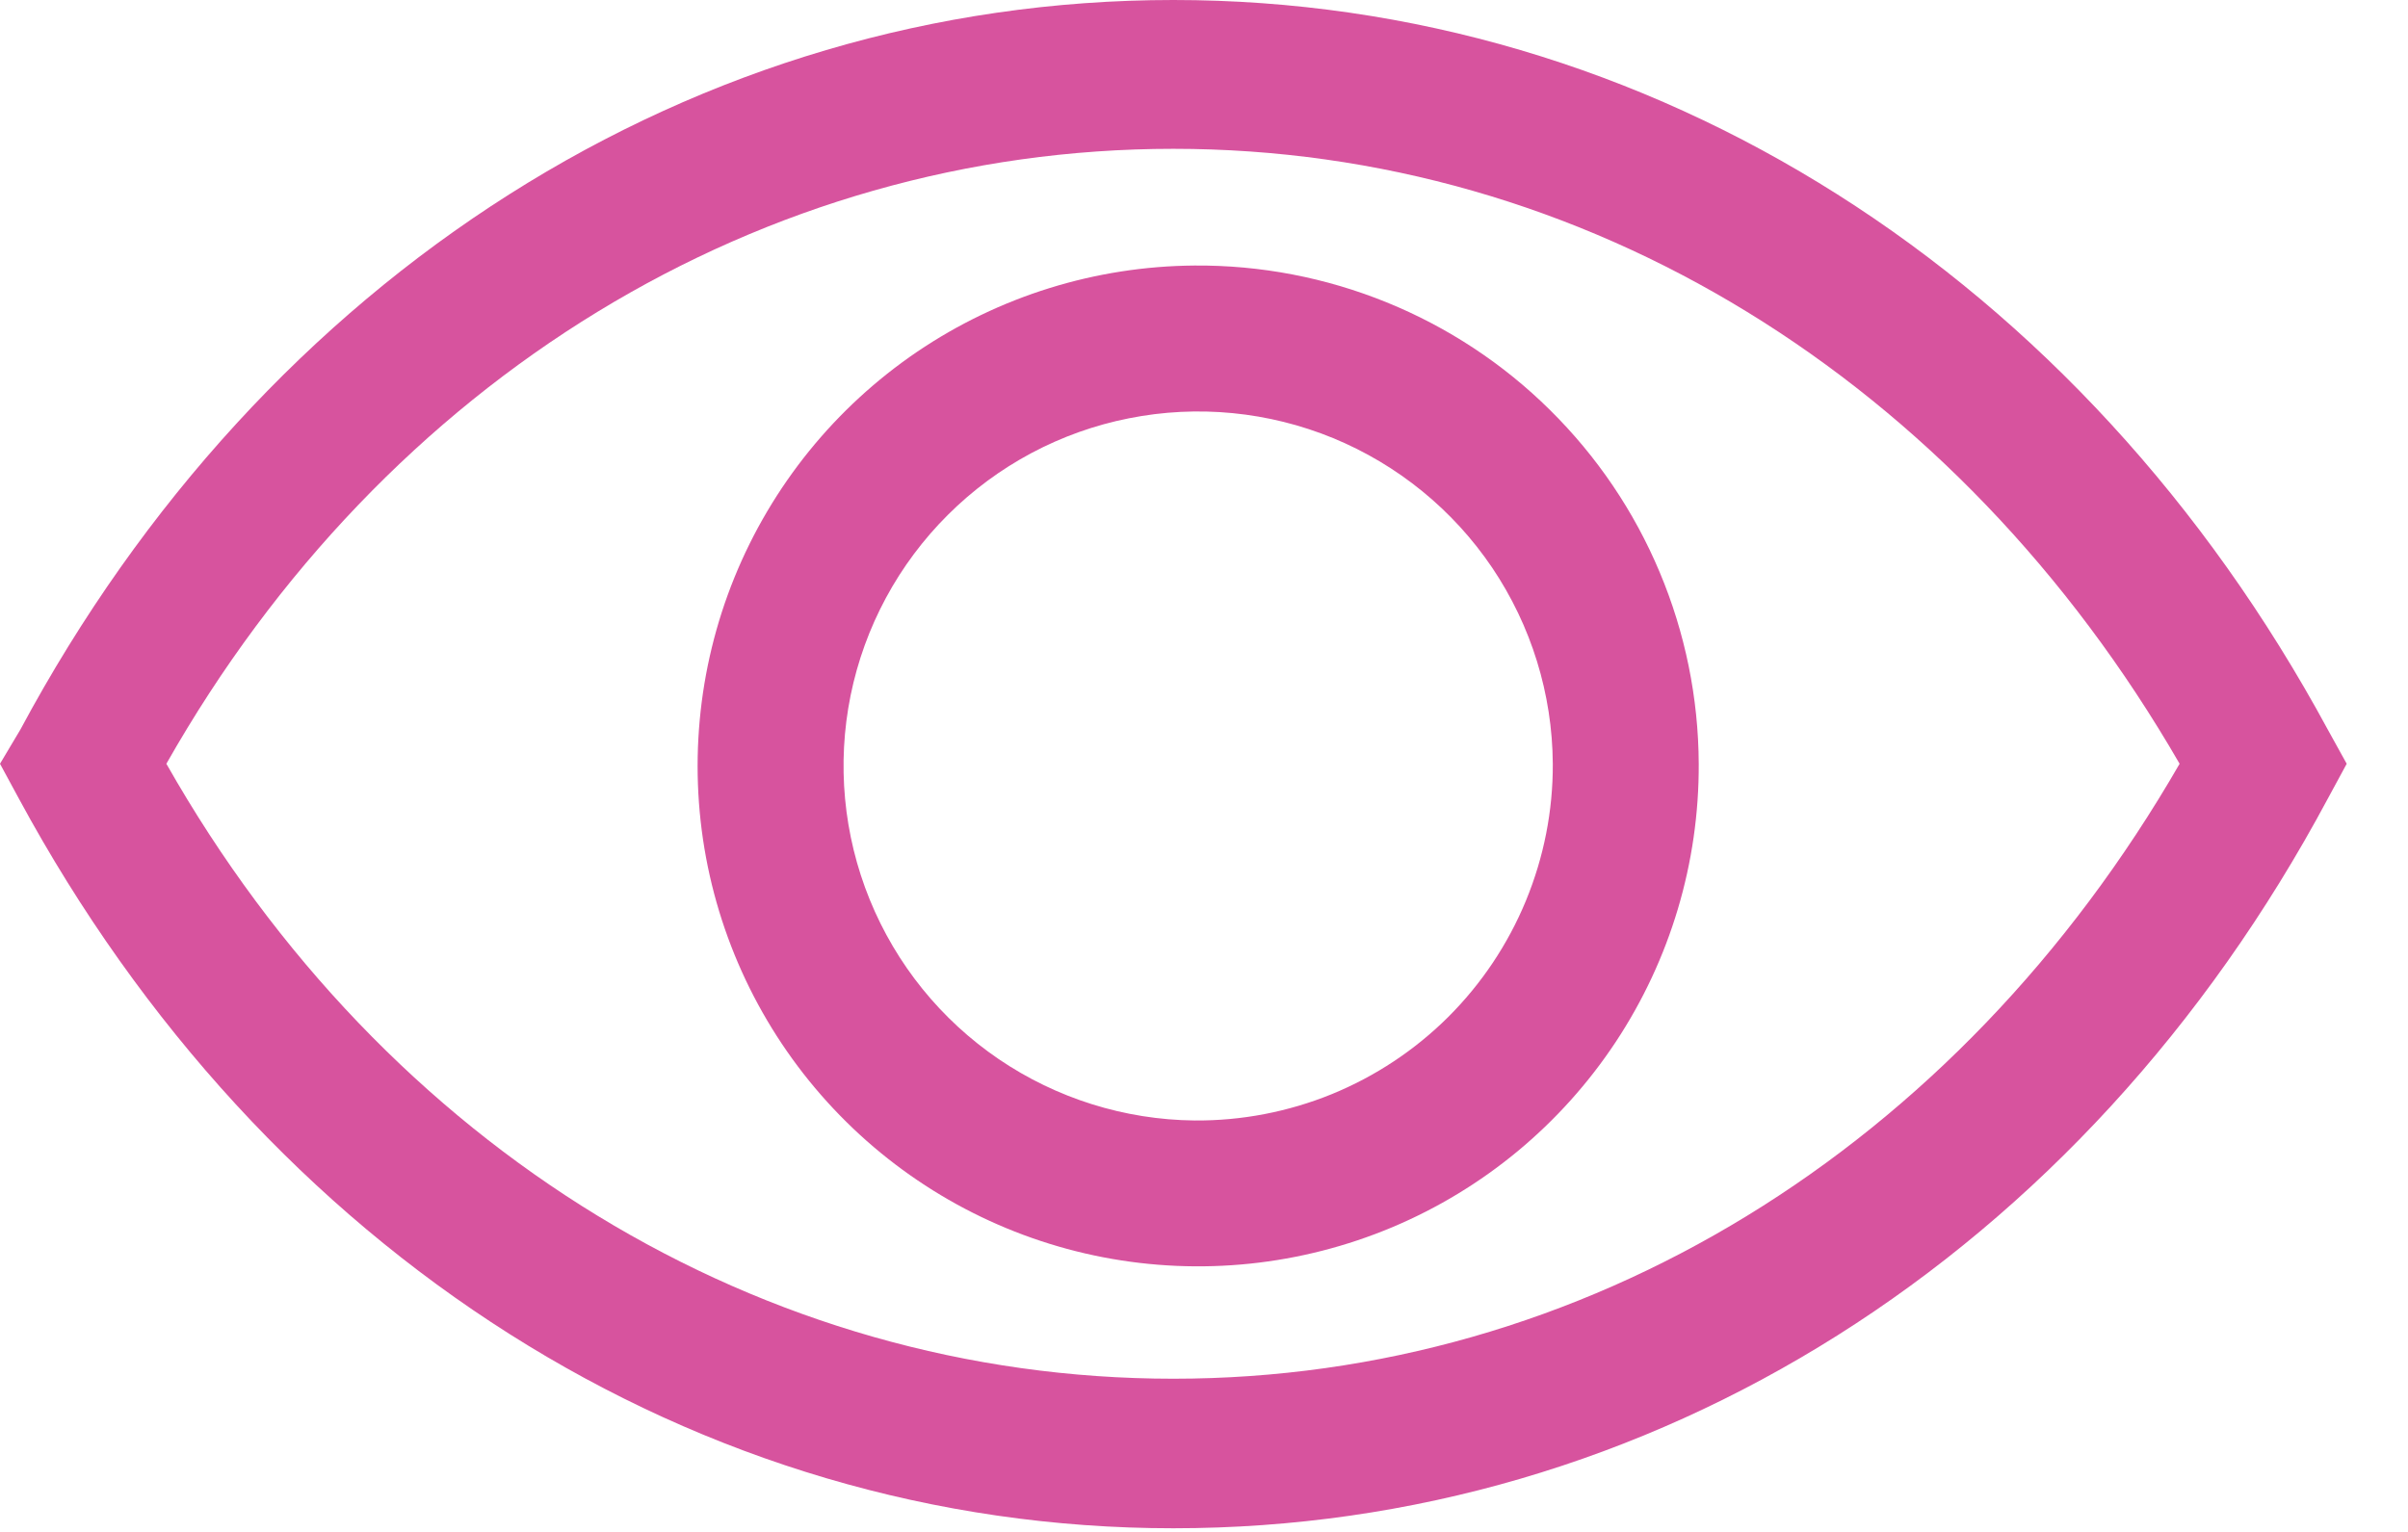 <svg width="33" height="21" viewBox="0 0 33 21" fill="none" xmlns="http://www.w3.org/2000/svg">
<path d="M31.9 10C28.53 3.77 22.62 0 16.08 0C9.54 0 3.62 3.77 0.28 10L0 10.47L0.26 10.95C3.63 17.18 9.54 20.95 16.08 20.95C22.62 20.95 28.54 17.23 31.9 10.95L32.16 10.47L31.9 10ZM16.08 18.9C10.45 18.9 5.28 15.76 2.28 10.47C5.28 5.18 10.45 2.04 16.08 2.04C21.71 2.04 26.82 5.19 29.87 10.47C26.82 15.76 21.7 18.9 16.08 18.9Z" fill="#D7539E"/>
<path d="M16.37 3.64C15.014 3.65 13.692 4.061 12.569 4.822C11.447 5.584 10.576 6.66 10.065 7.916C9.555 9.172 9.428 10.552 9.7 11.88C9.973 13.208 10.633 14.425 11.598 15.379C12.562 16.332 13.787 16.978 15.118 17.235C16.45 17.492 17.827 17.349 19.078 16.824C20.328 16.299 21.394 15.415 22.142 14.284C22.89 13.153 23.286 11.826 23.28 10.47C23.276 9.567 23.094 8.674 22.744 7.842C22.395 7.01 21.884 6.255 21.242 5.621C20.601 4.986 19.84 4.485 19.004 4.145C18.168 3.805 17.273 3.633 16.37 3.64ZM16.37 15.36C15.412 15.35 14.479 15.057 13.687 14.519C12.895 13.98 12.28 13.219 11.919 12.332C11.558 11.445 11.467 10.471 11.657 9.533C11.848 8.594 12.312 7.733 12.991 7.057C13.669 6.381 14.532 5.92 15.472 5.734C16.411 5.547 17.385 5.642 18.27 6.006C19.156 6.371 19.914 6.989 20.45 7.783C20.985 8.578 21.274 9.512 21.28 10.47C21.283 11.115 21.157 11.753 20.911 12.349C20.665 12.945 20.303 13.486 19.847 13.941C19.39 14.396 18.847 14.755 18.251 14.999C17.654 15.242 17.015 15.365 16.37 15.36Z" fill="#D7539E"/>
</svg>
